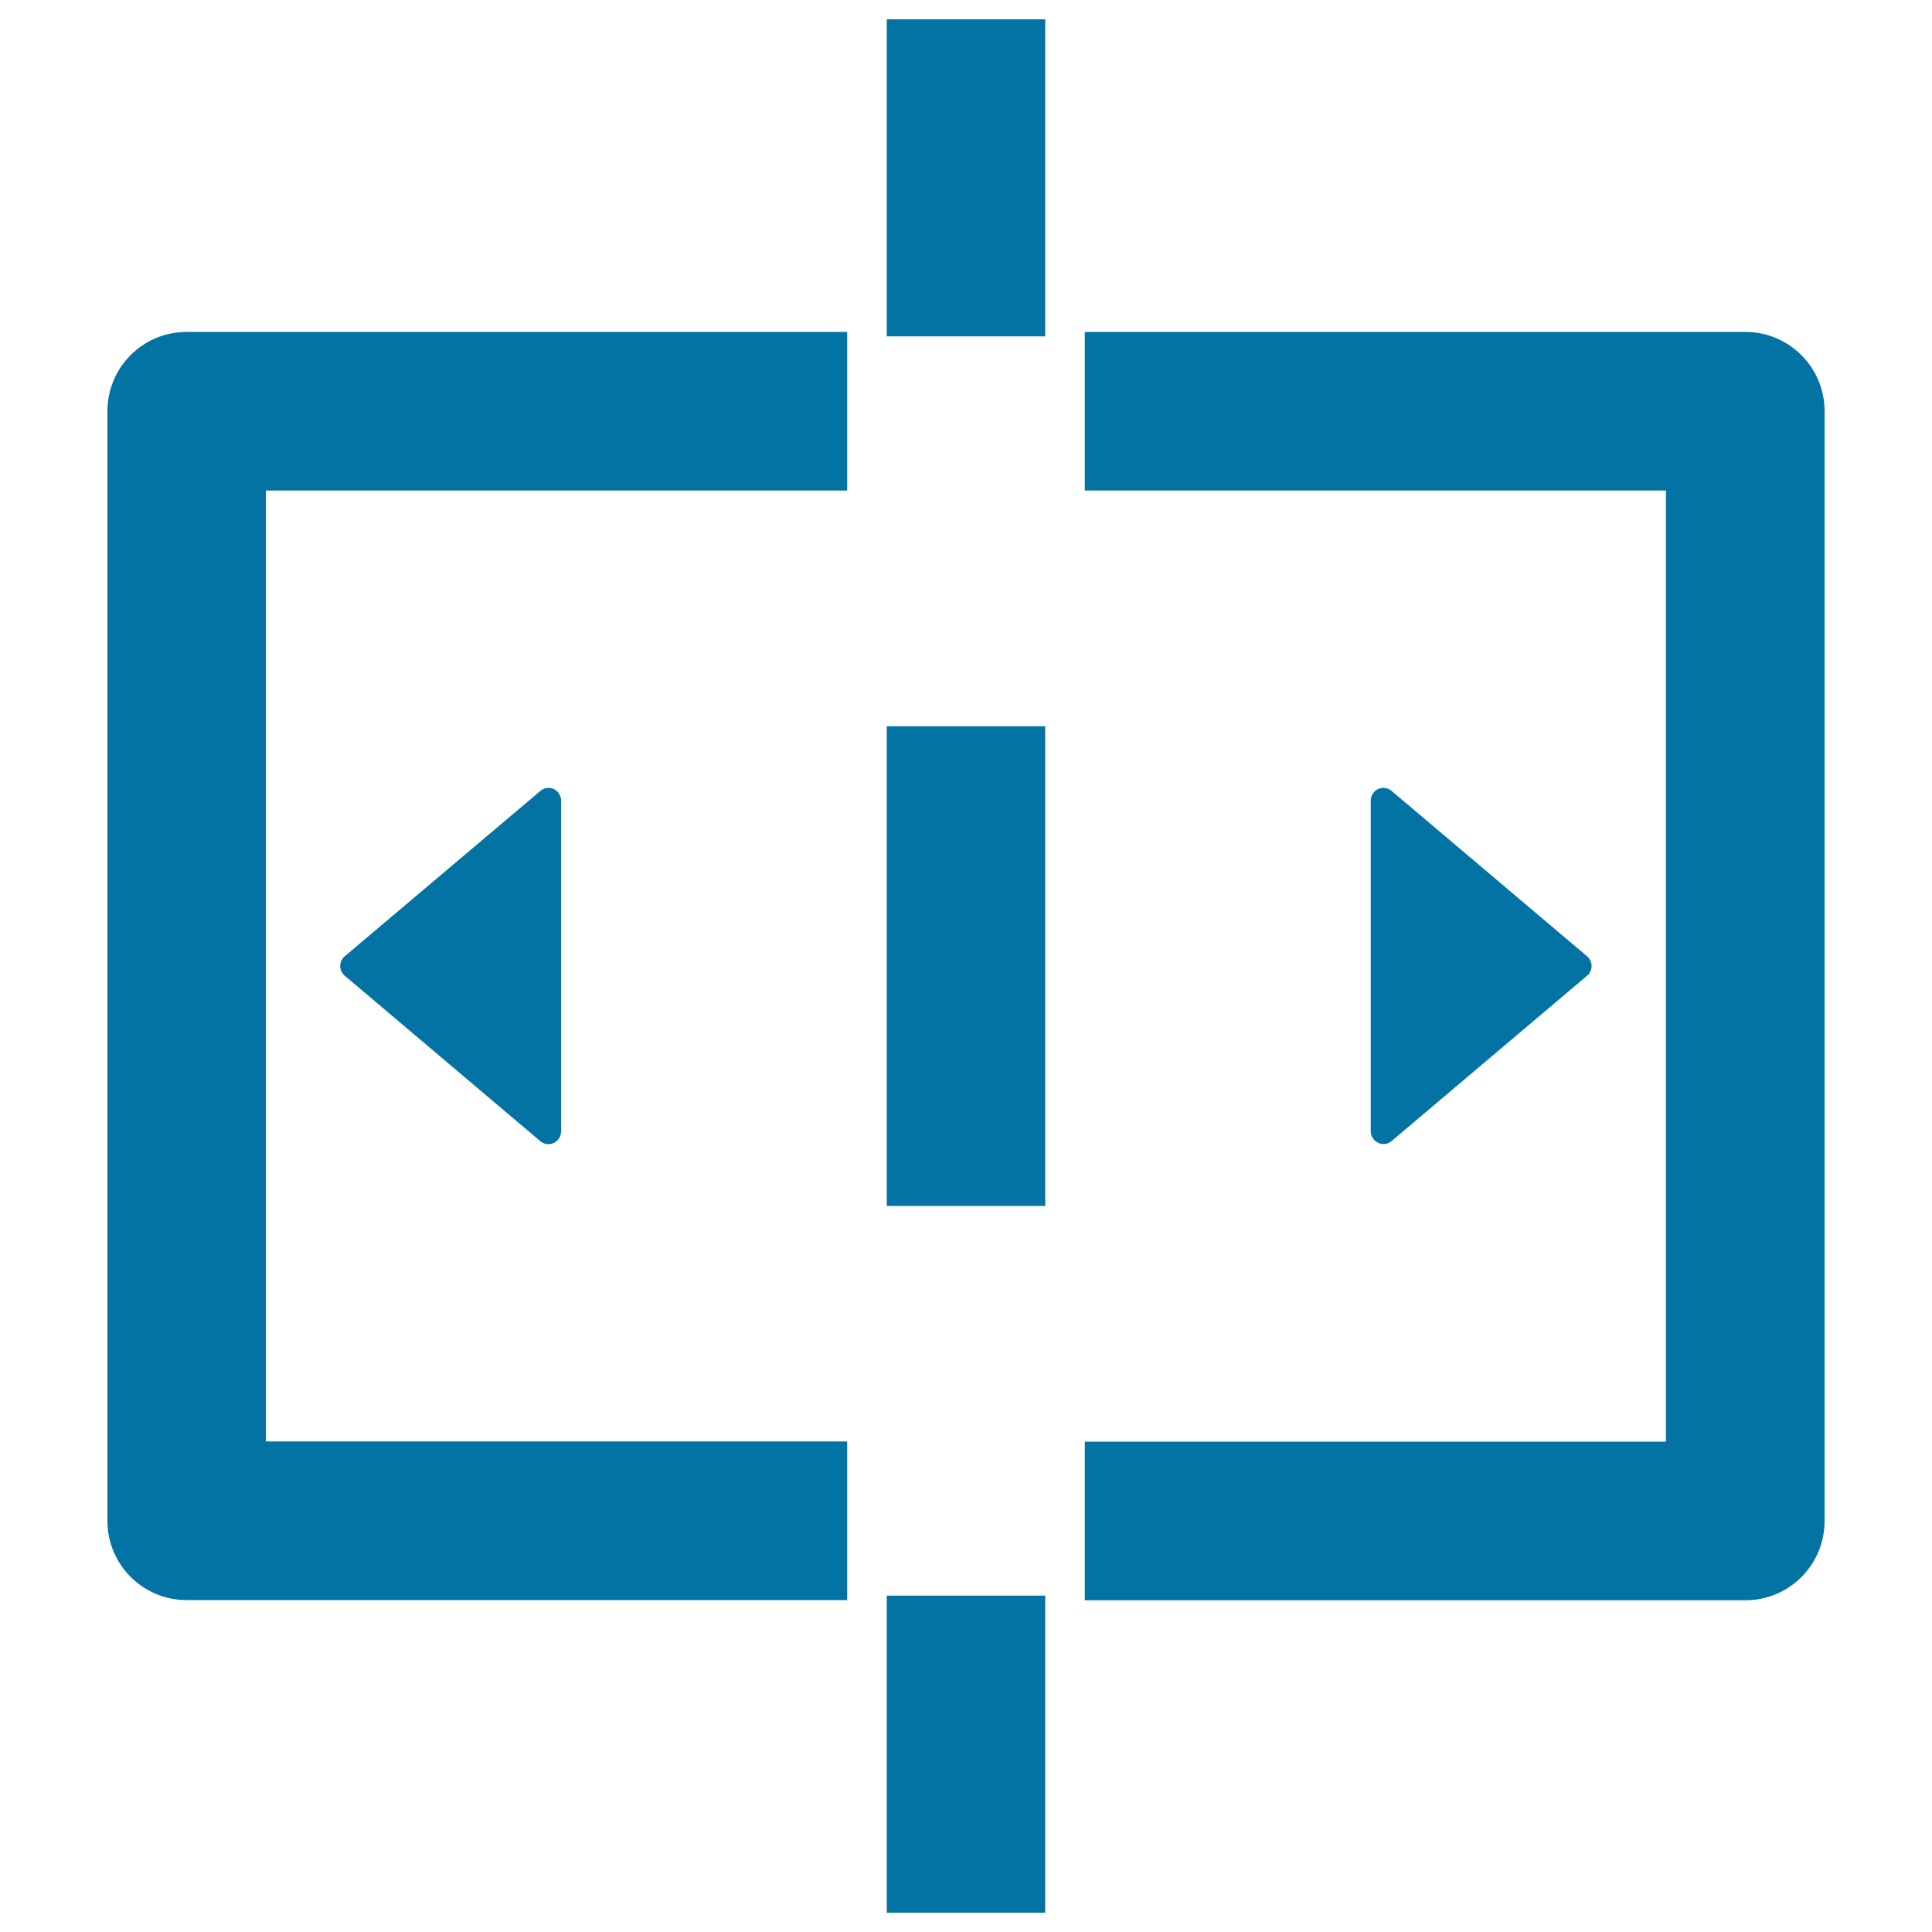 <svg xmlns="http://www.w3.org/2000/svg" viewBox="0 0 1000 1000" style="fill:#0273a2">
<title>Widening Cell SVG icon</title>
<g><g><path d="M438.5,253.9v-82.1H96.6c-22.7,0-41,18.4-41,41v574.4c0,22.7,18.4,41,41,41h341.9v-82.1H137.6V253.9H438.5z"/><path d="M903.4,171.8H561.5v82.1h300.8v492.3H561.5v82.1h341.9c22.7,0,41-18.4,41-41V212.8C944.4,190.2,926.1,171.8,903.4,171.8z"/><rect x="459" y="825.9" width="82" height="164.1"/><rect x="459" y="375.9" width="82" height="248.3"/><rect x="459" y="10" width="82" height="164.1"/><path d="M720.3,590.6L821.5,505c1.5-1.2,2.3-3.1,2.3-5c0-1.9-0.9-3.7-2.3-5l-101.3-85.7c-1.2-1-2.7-1.5-4.2-1.5c-0.9,0-1.9,0.2-2.7,0.6c-2.3,1.1-3.8,3.4-3.8,5.9v171.3c0,2.5,1.5,4.8,3.8,5.9C715.6,592.6,718.3,592.3,720.3,590.6z"/><path d="M284,407.8c-1.5,0-3,0.5-4.2,1.5L178.4,495c-1.5,1.2-2.3,3.1-2.3,5c0,1.9,0.8,3.7,2.3,5l101.3,85.7c1.9,1.6,4.6,2,6.9,0.9c2.3-1.1,3.8-3.4,3.8-5.9V414.3c0-2.5-1.5-4.8-3.8-5.9C285.8,408,284.9,407.8,284,407.8z"/></g></g>
</svg>